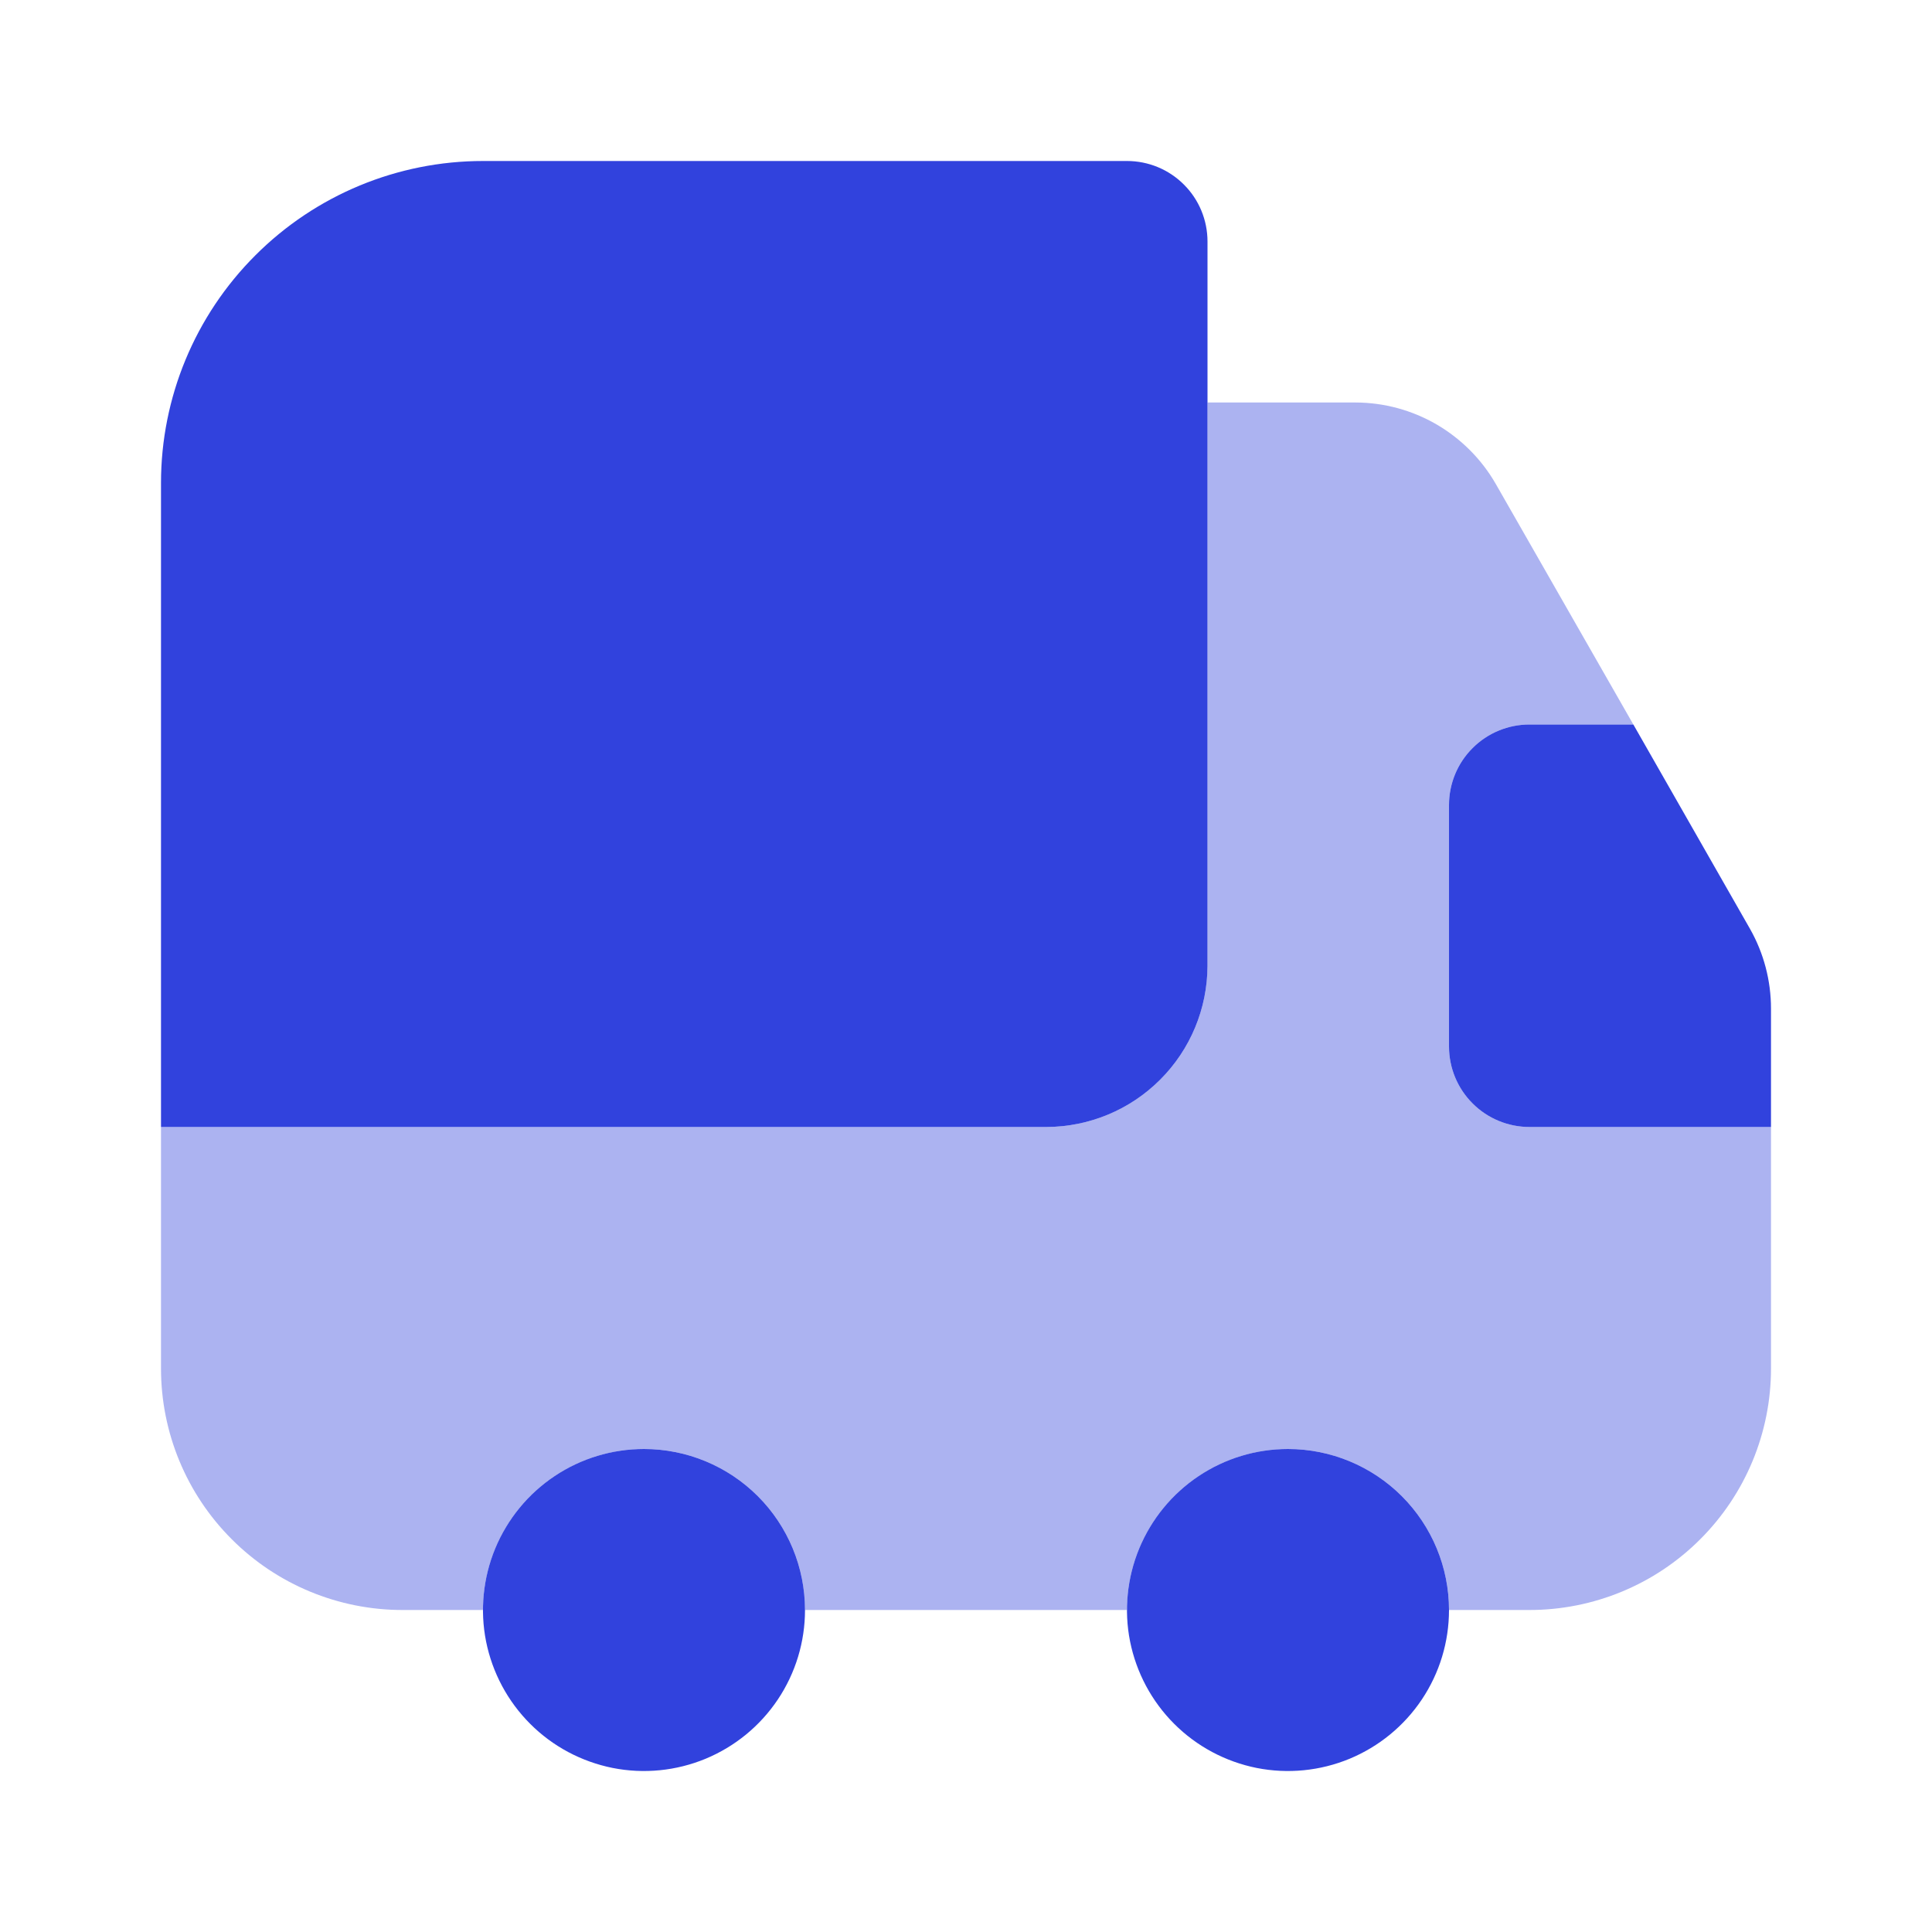 <svg width="24" height="24" viewBox="0 0 24 24" fill="none" xmlns="http://www.w3.org/2000/svg">
<path d="M15 3V12C14.998 12.53 14.787 13.038 14.412 13.412C14.038 13.787 13.53 13.998 13 14H2V6C2 4.939 2.421 3.922 3.172 3.172C3.922 2.421 4.939 2 6 2H14C14.265 2 14.52 2.105 14.707 2.293C14.895 2.48 15 2.735 15 3Z" fill="#3142DD"/>
<path opacity="0.4" d="M22 14V17C22 17.796 21.684 18.559 21.121 19.121C20.559 19.684 19.796 20 19 20H18C18 19.47 17.789 18.961 17.414 18.586C17.039 18.211 16.53 18 16 18C15.47 18 14.961 18.211 14.586 18.586C14.211 18.961 14 19.47 14 20H10C10 19.47 9.789 18.961 9.414 18.586C9.039 18.211 8.53 18 8 18C7.47 18 6.961 18.211 6.586 18.586C6.211 18.961 6 19.47 6 20H5C4.204 20 3.441 19.684 2.879 19.121C2.316 18.559 2 17.796 2 17V14H13C13.53 13.998 14.038 13.787 14.412 13.412C14.787 13.038 14.998 12.53 15 12V5H16.84C17.193 5.001 17.54 5.095 17.845 5.272C18.15 5.45 18.404 5.704 18.58 6.01L20.29 9H19C18.735 9 18.48 9.105 18.293 9.293C18.105 9.48 18 9.735 18 10V13C18 13.265 18.105 13.52 18.293 13.707C18.48 13.895 18.735 14 19 14H22Z" fill="#3142DD"/>
<path d="M10 20C10 20.396 9.883 20.782 9.663 21.111C9.443 21.44 9.131 21.696 8.765 21.848C8.4 21.999 7.998 22.039 7.61 21.962C7.222 21.884 6.865 21.694 6.586 21.414C6.306 21.134 6.116 20.778 6.038 20.39C5.961 20.002 6.001 19.6 6.152 19.235C6.304 18.869 6.56 18.557 6.889 18.337C7.218 18.117 7.604 18 8 18C8.53 18 9.039 18.211 9.414 18.586C9.789 18.961 10 19.47 10 20Z" fill="#3142DD"/>
<path d="M18 20C18 20.396 17.883 20.782 17.663 21.111C17.443 21.44 17.131 21.696 16.765 21.848C16.4 21.999 15.998 22.039 15.61 21.962C15.222 21.884 14.866 21.694 14.586 21.414C14.306 21.134 14.116 20.778 14.038 20.39C13.961 20.002 14.001 19.6 14.152 19.235C14.304 18.869 14.56 18.557 14.889 18.337C15.218 18.117 15.604 18 16 18C16.53 18 17.039 18.211 17.414 18.586C17.789 18.961 18 19.47 18 20Z" fill="#3142DD"/>
<path d="M22 12.53V14H19C18.735 14 18.48 13.895 18.293 13.707C18.105 13.52 18 13.265 18 13V10C18 9.735 18.105 9.48 18.293 9.293C18.48 9.105 18.735 9 19 9H20.29L21.74 11.54C21.911 11.842 22 12.183 22 12.53Z" fill="#3142DD"/>
</svg>
